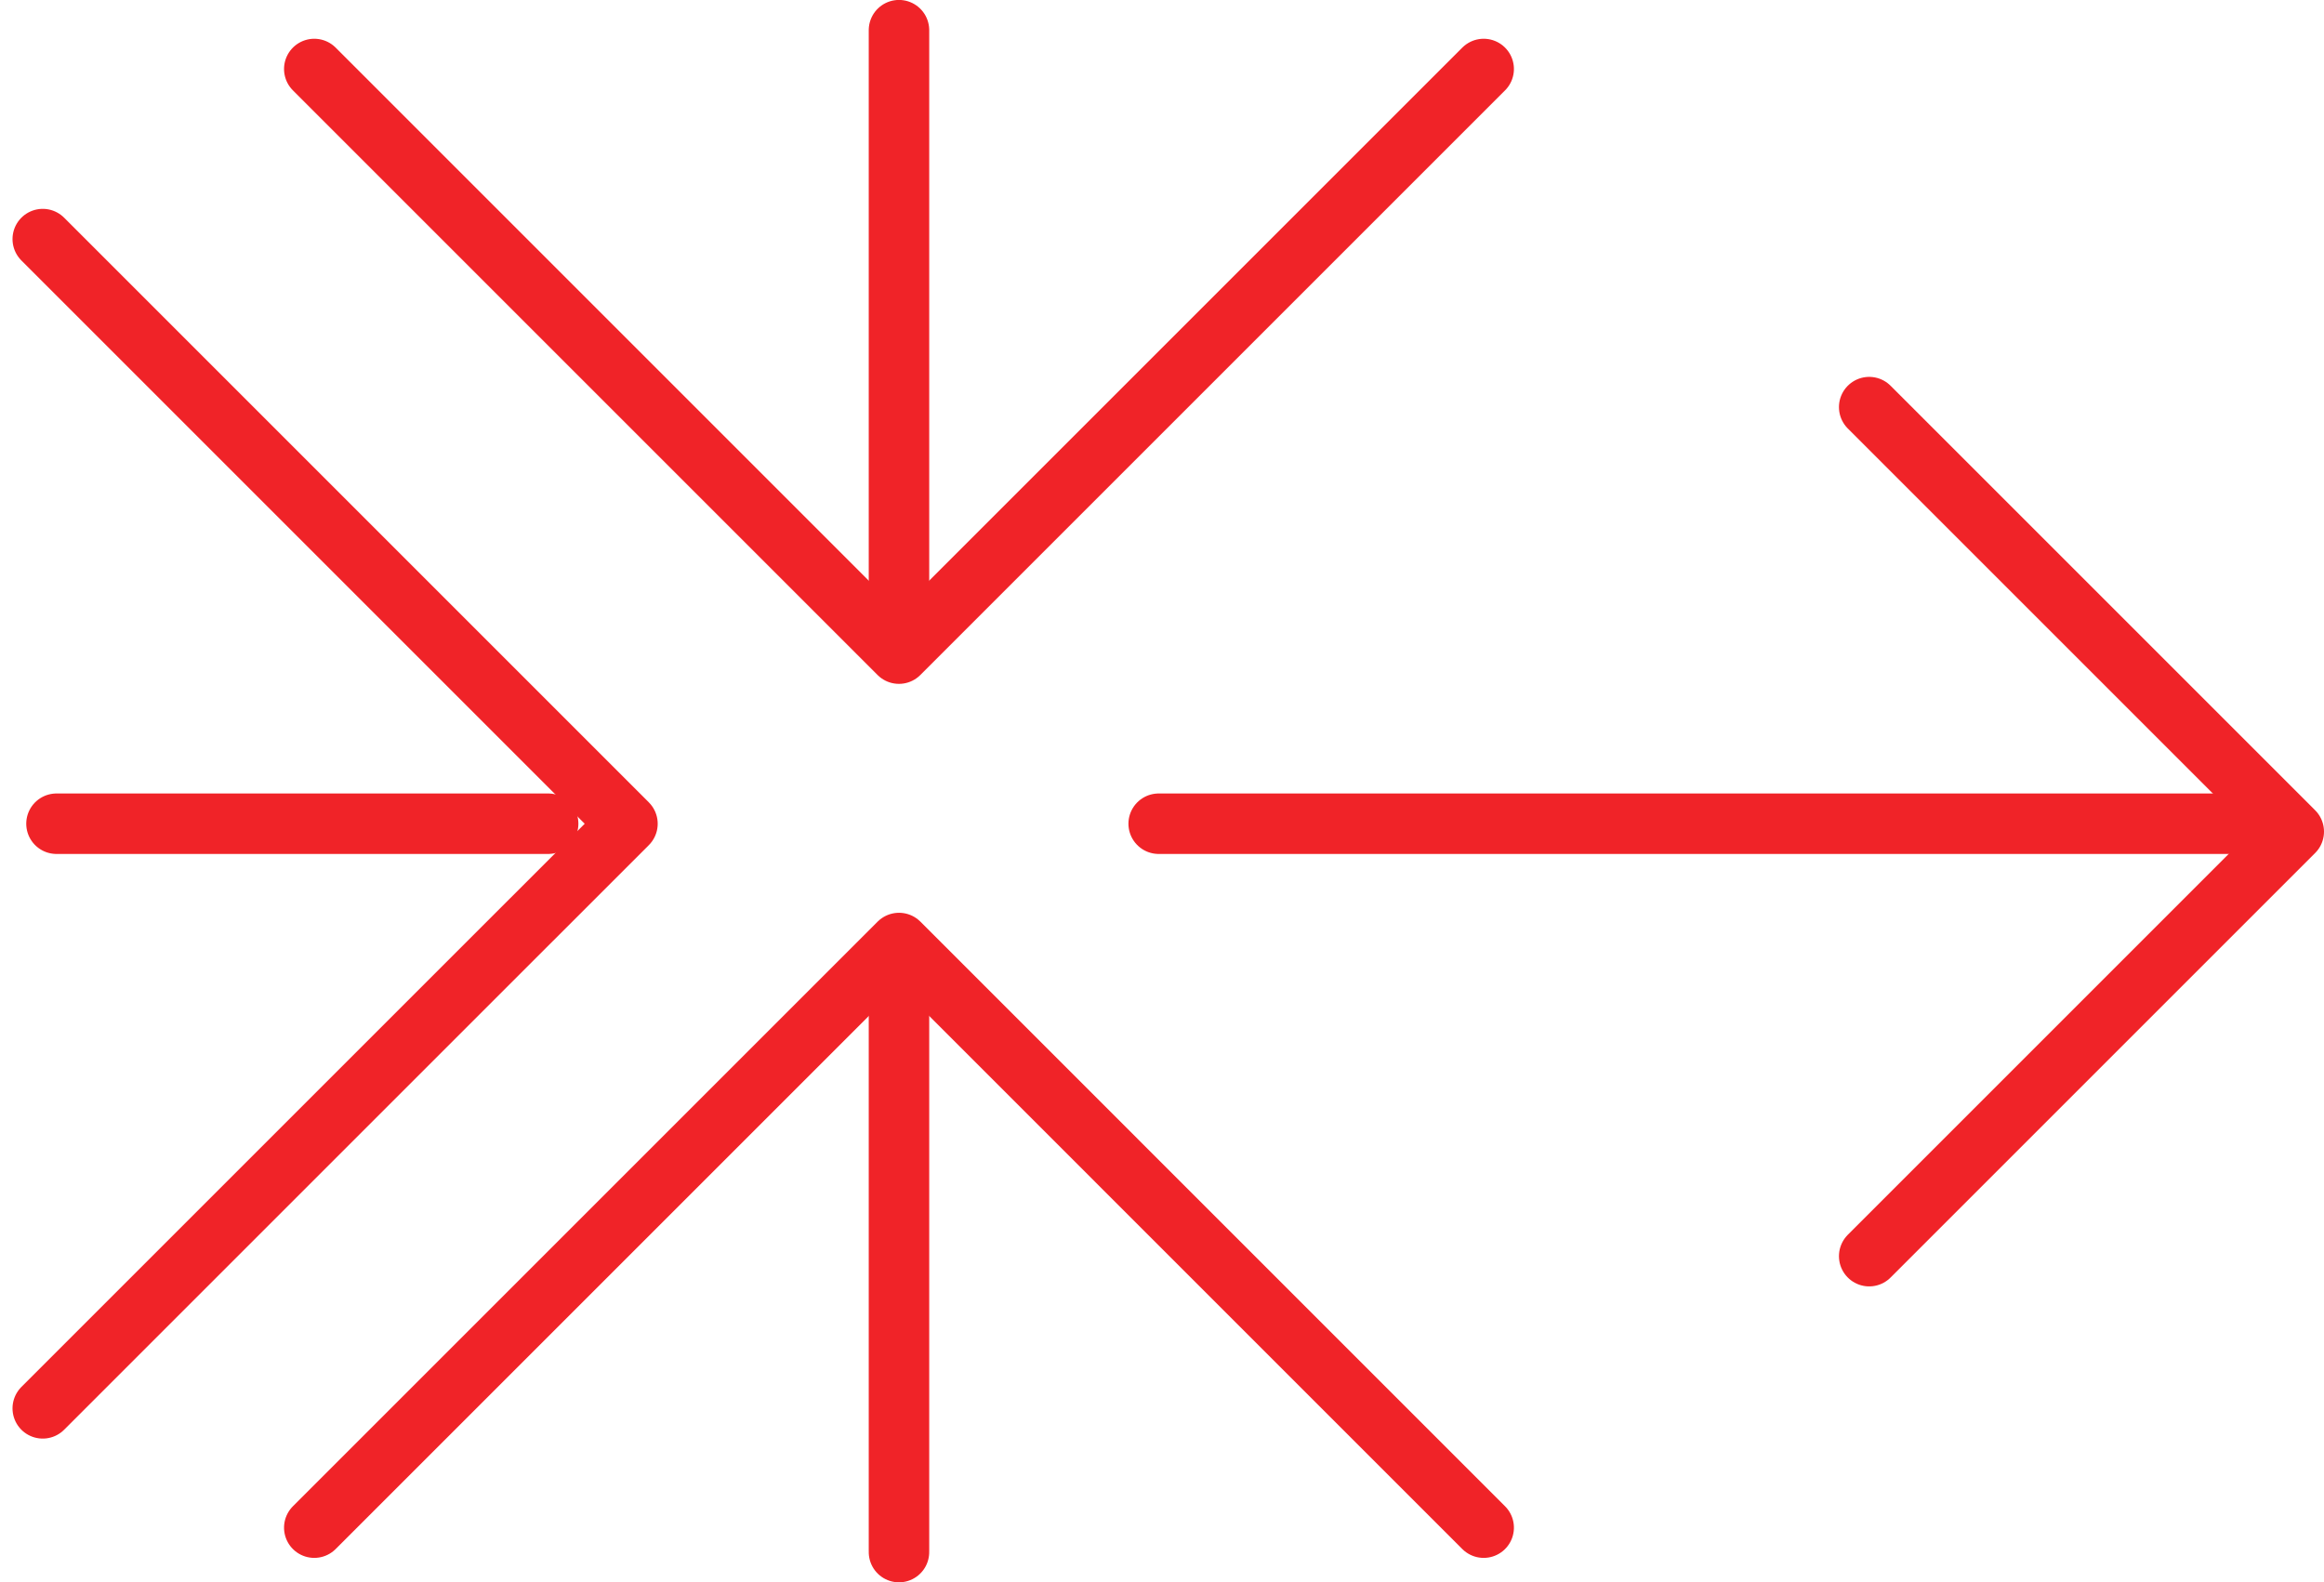 <svg xmlns="http://www.w3.org/2000/svg" width="76.862" height="52.338" viewBox="0 0 76.862 52.338">
    <defs>
        <style>
            .prefix__cls-1{fill:none;stroke:#f02328;stroke-linecap:round;stroke-linejoin:round;stroke-width:2px}
        </style>
    </defs>
    <g id="prefix__Liquidity_Icon" data-name="Liquidity Icon" transform="translate(1.414 1)">
        <g id="prefix__Arrow_Icon" data-name="Arrow Icon" transform="rotate(-90 14.8 5.82)">
            <g id="prefix__Back_Arrow" data-name="Back Arrow">
                <path id="prefix__Path_1043" d="M19.338 38.676L0 19.337 19.338 0" class="prefix__cls-1" data-name="Path 1043"/>
                <path id="prefix__Line_239" d="M18.322 0L0 0" class="prefix__cls-1" data-name="Line 239" transform="translate(2.3 19.338)"/>
            </g>
        </g>
        <g id="prefix__Arrow_Icon-2" data-name="Arrow Icon" transform="rotate(90 8.732 38.924)">
            <g id="prefix__Back_Arrow-2" data-name="Back Arrow">
                <path id="prefix__Path_1043-2" d="M19.338 38.676L0 19.337 19.338 0" class="prefix__cls-1" data-name="Path 1043"/>
                <path id="prefix__Line_239-2" d="M17.846 0L0 0" class="prefix__cls-1" data-name="Line 239" transform="translate(2.3 19.338)"/>
            </g>
        </g>
        <g id="prefix__Arrow_Icon-3" data-name="Arrow Icon" transform="rotate(180 37.224 20.275)">
            <g id="prefix__Back_Arrow-3" data-name="Back Arrow">
                <path id="prefix__Path_1043-3" d="M14.042 28.084L0 14.042 14.042 0" class="prefix__cls-1" data-name="Path 1043"/>
                <path id="prefix__Line_239-3" d="M35.504 0L0 0" class="prefix__cls-1" data-name="Line 239" transform="translate(2.037 14.304)"/>
            </g>
        </g>
        <g id="prefix__Arrow_Icon-4" data-name="Arrow Icon" transform="rotate(180 9.669 22.792)">
            <g id="prefix__Back_Arrow-4" data-name="Back Arrow">
                <path id="prefix__Path_1043-4" d="M19.338 38.676L0 19.337 19.338 0" class="prefix__cls-1" data-name="Path 1043"/>
                <path id="prefix__Line_239-4" d="M16.261 0L0 0" class="prefix__cls-1" data-name="Line 239" transform="translate(2.623 19.338)"/>
            </g>
        </g>
    </g>
</svg>
